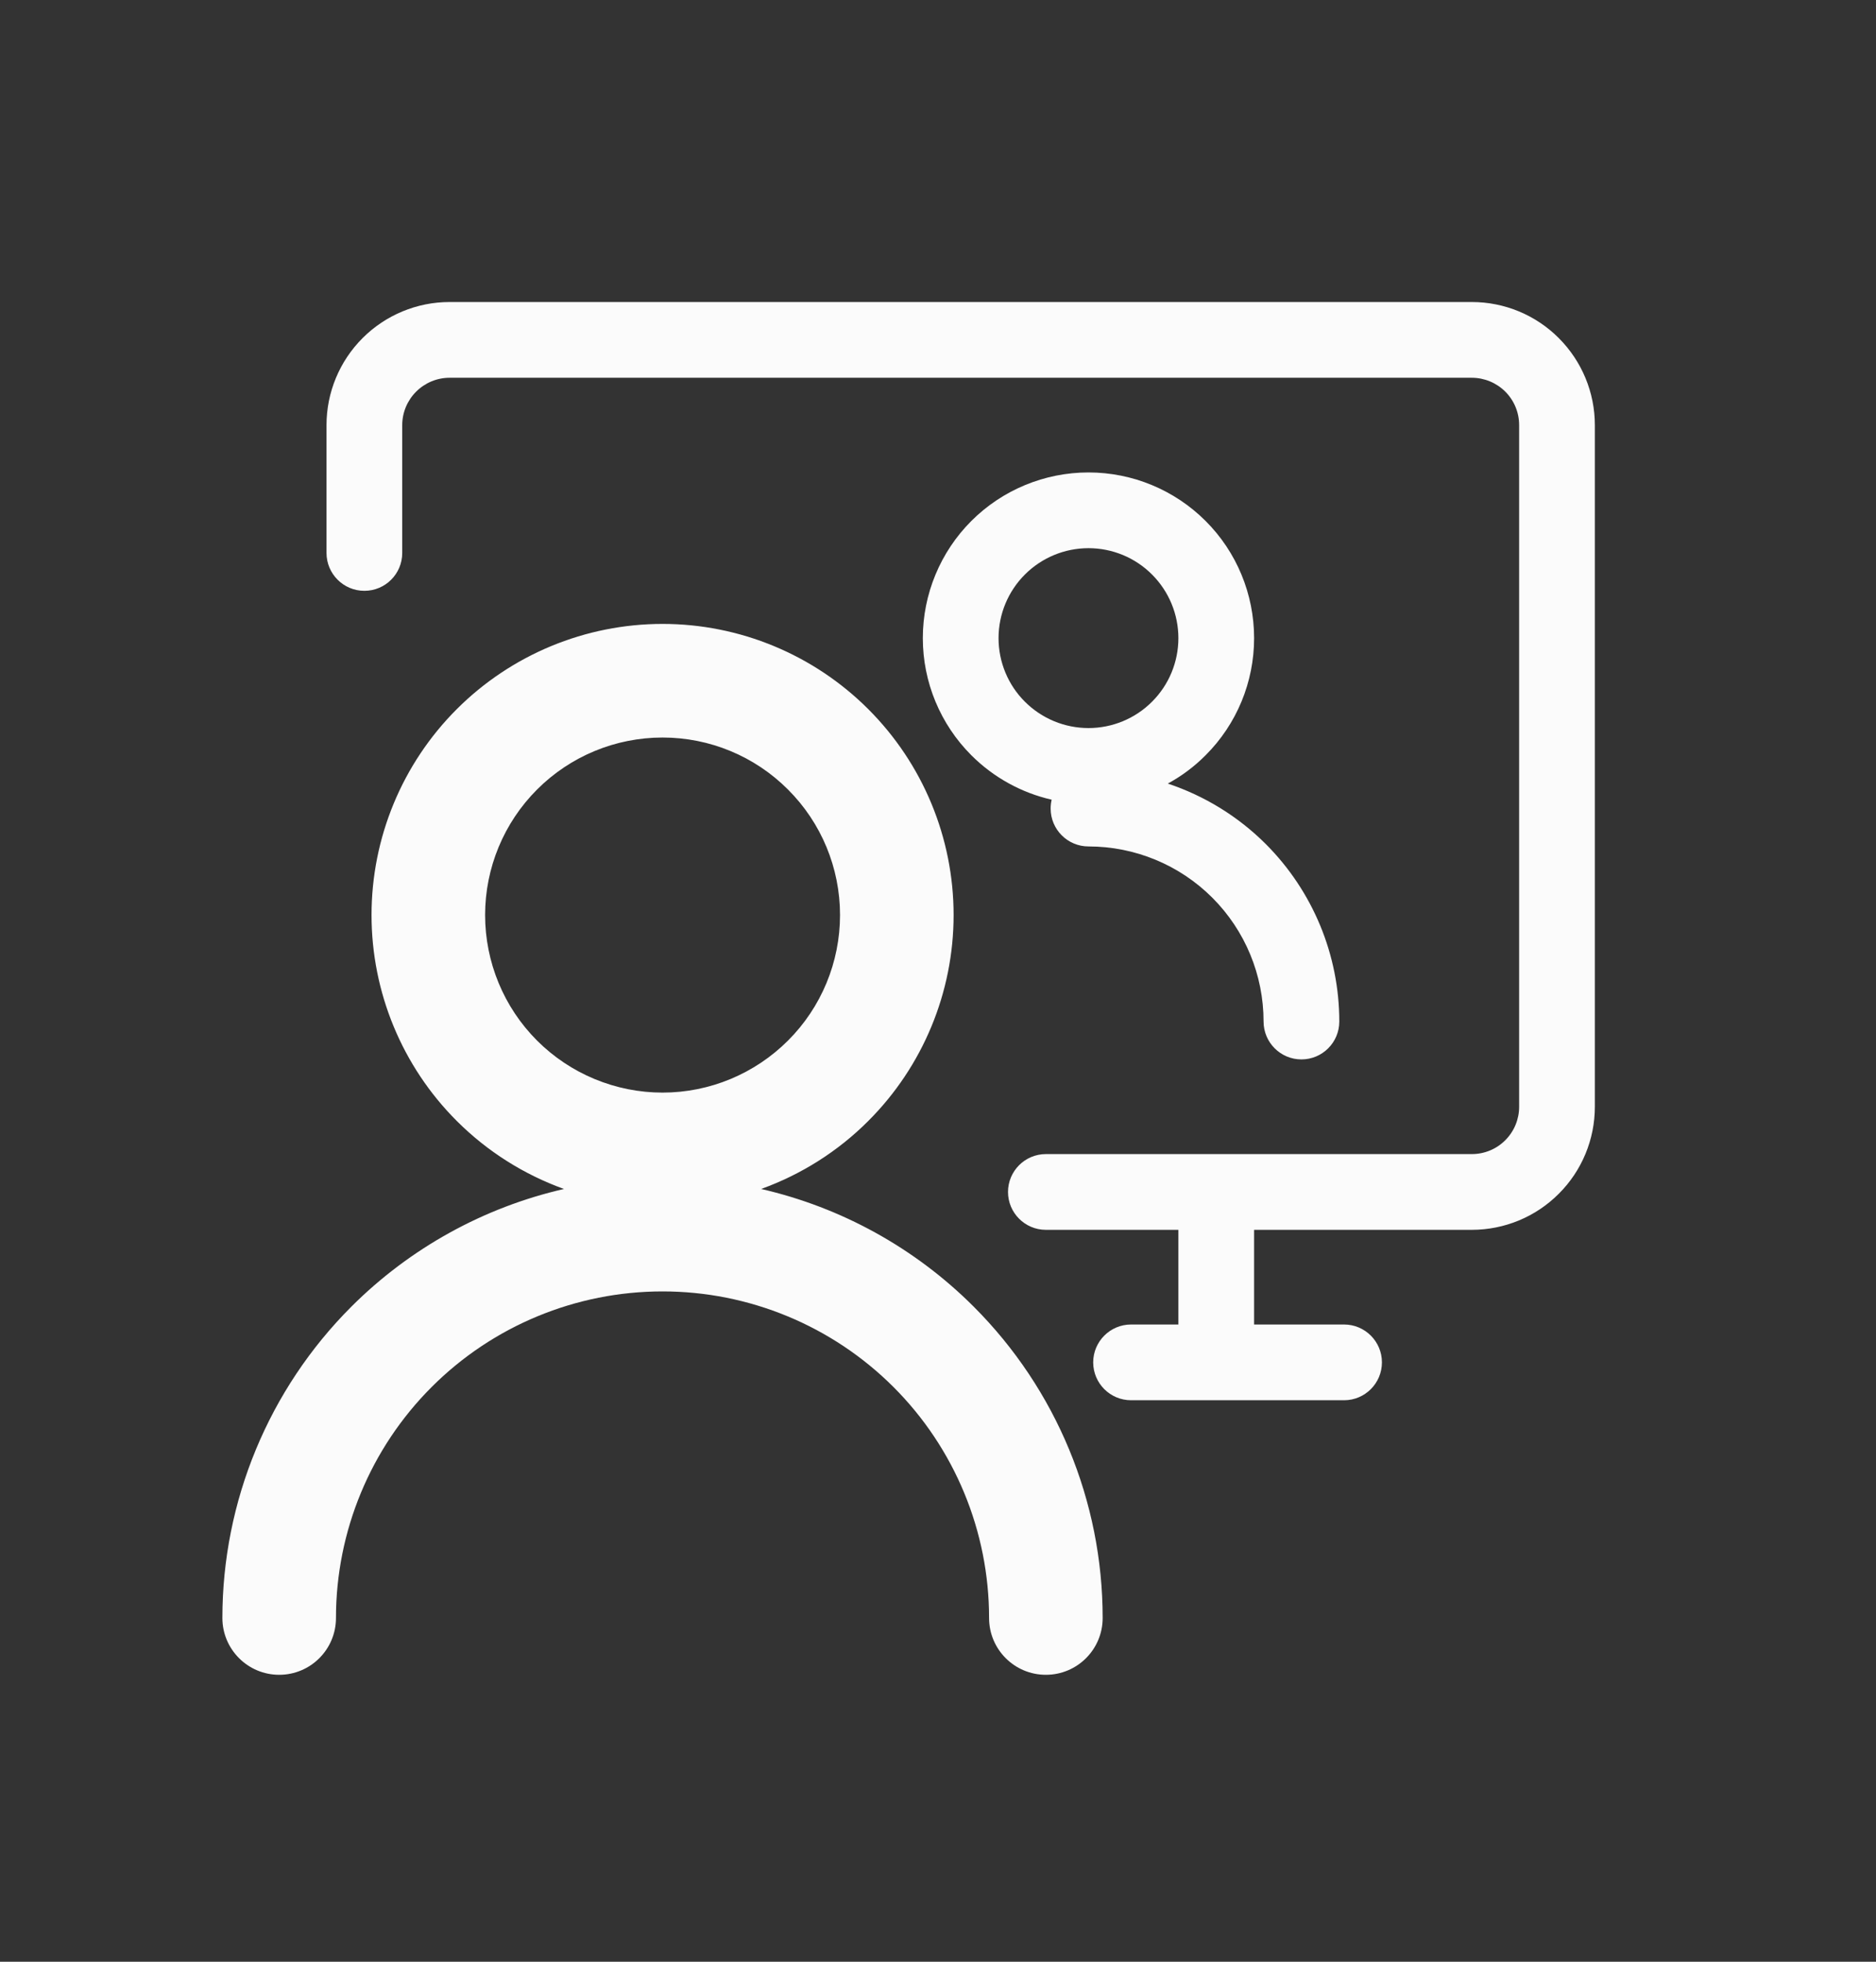 <svg width="22" height="23" viewBox="0 0 22 23" fill="none" xmlns="http://www.w3.org/2000/svg">
<rect x="0" y="0" width="22" height="23" fill="#333333" stroke="none"/>
<path fill-rule="evenodd" clip-rule="evenodd" d="M4.88 4.592C4.984 4.488 5.125 4.429 5.272 4.429H17.26C17.407 4.429 17.549 4.488 17.653 4.592C17.757 4.696 17.815 4.837 17.815 4.984V12.976C17.815 13.123 17.757 13.264 17.653 13.368C17.549 13.473 17.407 13.531 17.26 13.531L14.263 13.531L12.265 13.531C12.02 13.531 11.821 13.73 11.821 13.975C11.821 14.22 12.02 14.419 12.265 14.419H13.819V15.529H13.264C13.019 15.529 12.82 15.728 12.82 15.973C12.82 16.218 13.019 16.417 13.264 16.417H14.262L14.263 16.417L14.264 16.417H15.762C16.007 16.417 16.206 16.218 16.206 15.973C16.206 15.728 16.007 15.529 15.762 15.529H14.707V14.419H17.26C17.643 14.419 18.01 14.267 18.28 13.996C18.551 13.726 18.703 13.359 18.703 12.976V4.984C18.703 4.602 18.551 4.235 18.28 3.964C18.01 3.693 17.643 3.541 17.26 3.541H5.272C4.89 3.541 4.523 3.693 4.252 3.964C3.981 4.235 3.829 4.602 3.829 4.984V6.483C3.829 6.728 4.028 6.927 4.273 6.927C4.519 6.927 4.717 6.728 4.717 6.483V4.984C4.717 4.837 4.776 4.696 4.88 4.592ZM11.391 6.108C11.755 5.744 12.25 5.539 12.765 5.539C13.28 5.539 13.774 5.744 14.138 6.108C14.503 6.472 14.707 6.967 14.707 7.482C14.707 7.997 14.503 8.491 14.138 8.855C14.006 8.988 13.857 9.099 13.695 9.187C14.124 9.33 14.519 9.571 14.845 9.897C15.396 10.449 15.706 11.197 15.706 11.977C15.706 12.222 15.507 12.421 15.262 12.421C15.017 12.421 14.818 12.222 14.818 11.977C14.818 11.432 14.602 10.91 14.217 10.525C13.832 10.14 13.309 9.924 12.765 9.924C12.52 9.924 12.321 9.725 12.321 9.48C12.321 9.444 12.325 9.409 12.333 9.376C11.979 9.295 11.652 9.116 11.391 8.855C11.027 8.491 10.822 7.997 10.822 7.482C10.822 6.967 11.027 6.472 11.391 6.108ZM12.765 6.427C12.485 6.427 12.217 6.538 12.019 6.736C11.821 6.934 11.71 7.202 11.71 7.482C11.71 7.761 11.821 8.03 12.019 8.227C12.217 8.425 12.485 8.536 12.765 8.536C13.044 8.536 13.313 8.425 13.51 8.227C13.708 8.03 13.819 7.761 13.819 7.482C13.819 7.202 13.708 6.934 13.51 6.736C13.313 6.538 13.044 6.427 12.765 6.427ZM7.77 15.141C6.754 15.141 5.78 15.544 5.062 16.262C4.344 16.98 3.94 17.954 3.94 18.97C3.94 19.338 3.642 19.636 3.274 19.636C2.907 19.636 2.608 19.338 2.608 18.97C2.608 17.601 3.152 16.288 4.12 15.32C4.811 14.63 5.677 14.155 6.614 13.94C6.145 13.771 5.715 13.501 5.356 13.142C4.716 12.502 4.357 11.634 4.357 10.728C4.357 9.823 4.716 8.955 5.356 8.315C5.996 7.675 6.865 7.315 7.77 7.315C8.675 7.315 9.543 7.675 10.183 8.315C10.823 8.955 11.183 9.823 11.183 10.728C11.183 11.634 10.823 12.502 10.183 13.142C9.825 13.501 9.394 13.771 8.926 13.94C9.863 14.155 10.729 14.63 11.419 15.32C12.387 16.288 12.931 17.601 12.931 18.97C12.931 19.338 12.633 19.636 12.265 19.636C11.897 19.636 11.599 19.338 11.599 18.97C11.599 17.954 11.196 16.98 10.478 16.262C9.759 15.544 8.785 15.141 7.77 15.141ZM6.298 9.257C6.688 8.866 7.218 8.647 7.77 8.647C8.322 8.647 8.851 8.866 9.241 9.257C9.632 9.647 9.851 10.176 9.851 10.728C9.851 11.28 9.632 11.81 9.241 12.2C8.851 12.59 8.322 12.81 7.77 12.81C7.218 12.81 6.688 12.59 6.298 12.2C5.908 11.81 5.689 11.28 5.689 10.728C5.689 10.176 5.908 9.647 6.298 9.257Z" fill="white" fill-opacity="0.98"/>
</svg>
